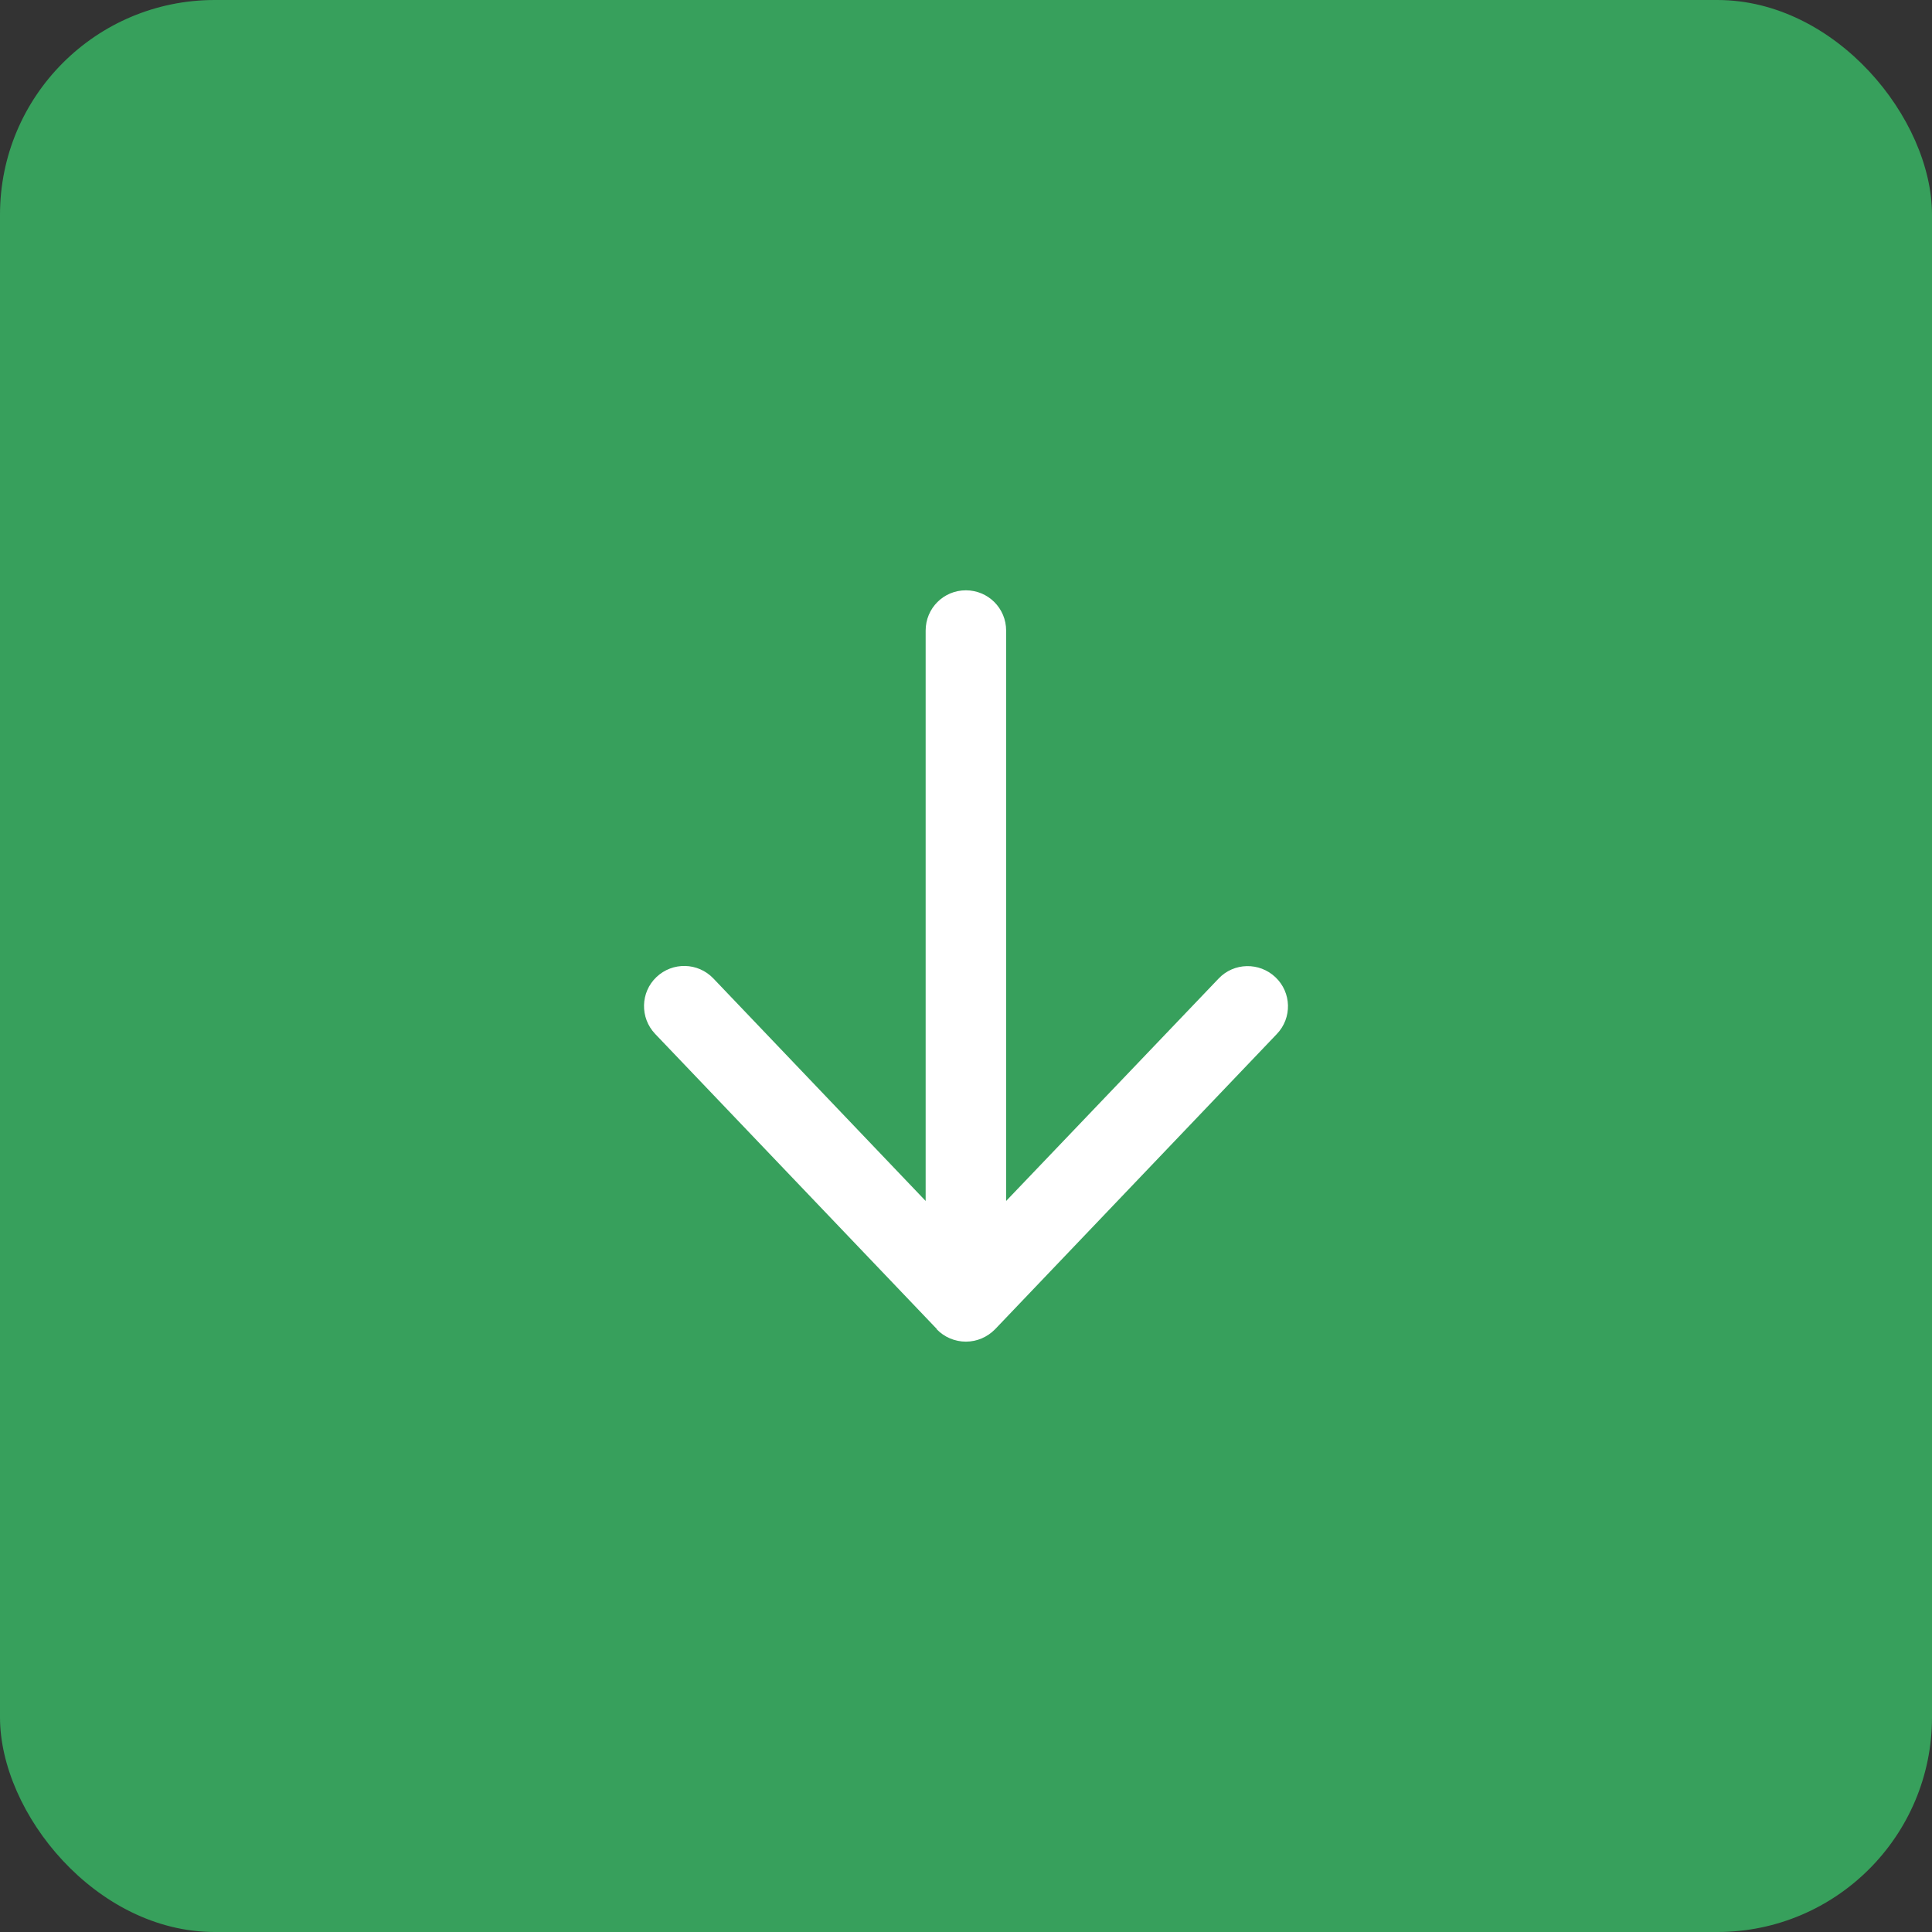<svg width="44" height="44" viewBox="0 0 44 44" fill="none" xmlns="http://www.w3.org/2000/svg">
<rect x="0" y="0" width="44" height="44" fill="#333333" stroke="none"/>
<rect width="44" height="44" rx="4.889" fill="#37A05C"/>
<path d="M21.333 30.273C21.505 30.452 21.745 30.555 21.997 30.555C22.249 30.555 22.486 30.452 22.662 30.273L29.078 23.55C29.43 23.184 29.415 22.603 29.048 22.256C28.681 21.908 28.101 21.919 27.753 22.286L22.914 27.351L22.914 14.361C22.914 13.853 22.505 13.444 21.997 13.444C21.489 13.444 21.081 13.853 21.081 14.361L21.081 27.351L16.245 22.282C15.894 21.916 15.317 21.904 14.95 22.252C14.584 22.599 14.572 23.18 14.92 23.546L21.337 30.269L21.333 30.273Z" fill="white"/>
</svg>
